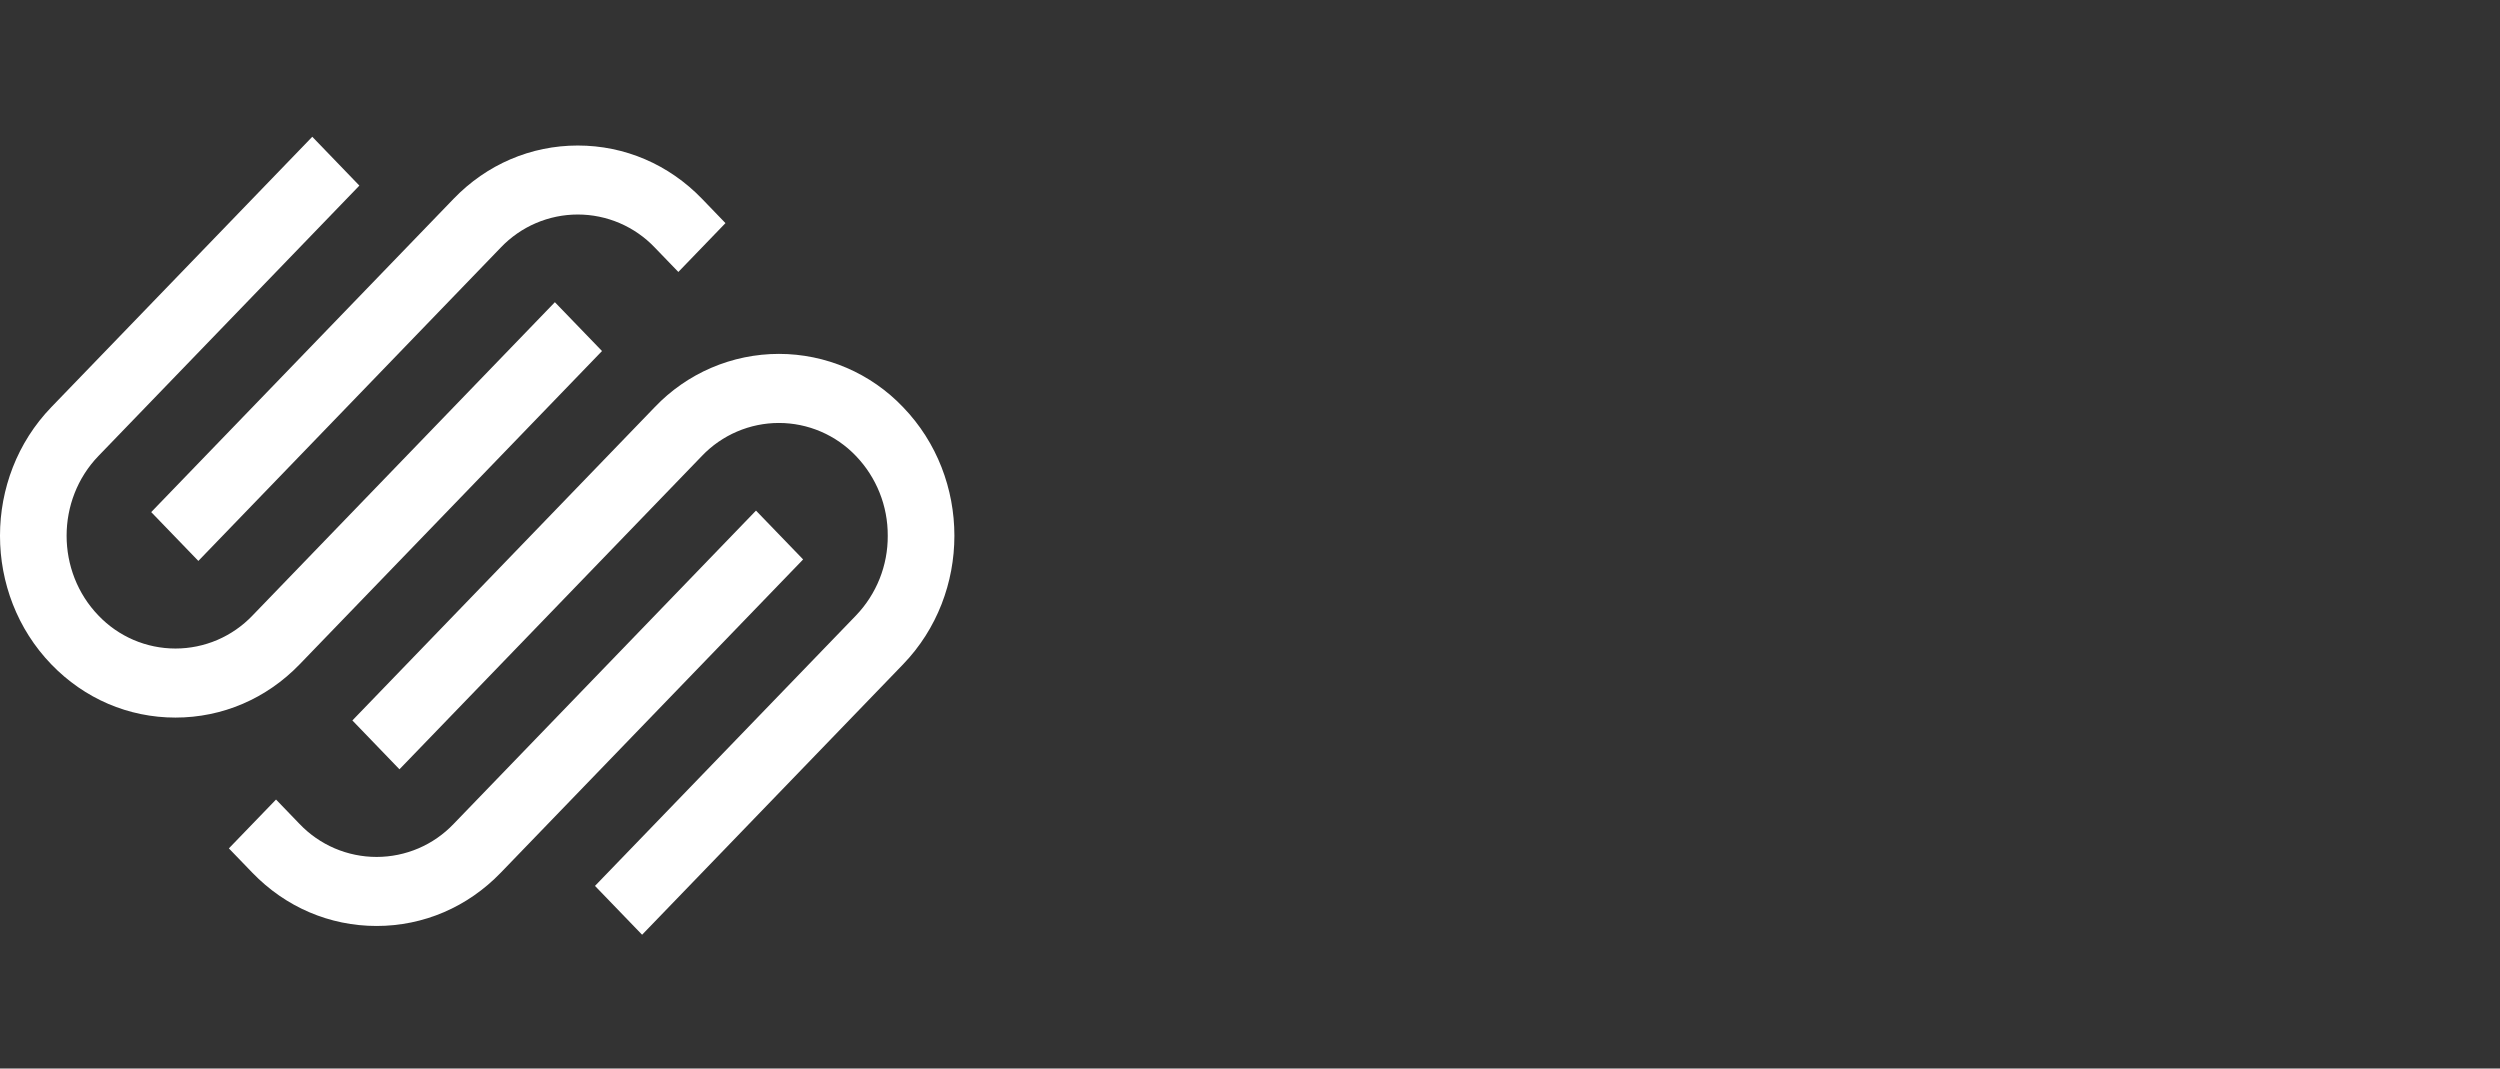 <?xml version="1.0" encoding="utf-8"?>
<svg xmlns="http://www.w3.org/2000/svg" width="124" height="53" viewBox="0 0 124 53" fill="none">
<rect x="0" y="0" width="124" height="53" fill="#333333" stroke="none"/>
<g clip-path="url(#clip0_6632_61190)">
<path fill-rule="evenodd" clip-rule="evenodd" d="M9.839 27.821L24.838 12.279C25.331 11.761 25.923 11.349 26.58 11.067C27.237 10.785 27.944 10.64 28.658 10.64C29.373 10.64 30.08 10.785 30.737 11.067C31.393 11.349 31.986 11.761 32.478 12.279L33.646 13.489L35.983 11.067L34.816 9.856C33.173 8.156 30.988 7.218 28.658 7.218C26.33 7.218 24.143 8.156 22.502 9.857L7.5 25.4L9.838 27.822L9.839 27.821Z" fill="white"/>
<path fill-rule="evenodd" clip-rule="evenodd" d="M29.86 17.411L27.522 14.989L12.523 30.531C12.03 31.048 11.437 31.459 10.781 31.741C10.124 32.022 9.417 32.167 8.703 32.167C7.989 32.167 7.282 32.022 6.626 31.741C5.969 31.459 5.377 31.048 4.884 30.531C2.777 28.349 2.777 24.797 4.884 22.615L17.825 9.206L15.489 6.784L2.546 20.194C-0.849 23.711 -0.849 29.436 2.546 32.953C4.187 34.654 6.373 35.592 8.702 35.592C11.031 35.592 13.218 34.654 14.86 32.953L29.86 17.411ZM44.791 20.193C43.997 19.359 43.042 18.695 41.984 18.241C40.925 17.787 39.786 17.553 38.635 17.553C37.483 17.553 36.343 17.787 35.285 18.241C34.227 18.695 33.272 19.359 32.477 20.193L17.478 35.734L19.813 38.157L34.814 22.616C35.307 22.099 35.899 21.687 36.556 21.406C37.213 21.124 37.919 20.979 38.634 20.979C39.348 20.979 40.055 21.124 40.712 21.406C41.368 21.687 41.961 22.099 42.454 22.616C43.475 23.679 44.041 25.099 44.032 26.573C44.042 28.047 43.475 29.467 42.454 30.531L29.511 43.941L31.848 46.363L44.791 32.953C48.187 29.436 48.187 23.711 44.791 20.193Z" fill="white"/>
<path fill-rule="evenodd" clip-rule="evenodd" d="M37.497 25.326L22.498 40.868C22.005 41.385 21.413 41.797 20.756 42.078C20.099 42.359 19.392 42.504 18.678 42.504C17.964 42.504 17.257 42.359 16.6 42.078C15.944 41.797 15.351 41.385 14.858 40.868L13.691 39.657L11.352 42.08L12.52 43.29C14.163 44.991 16.349 45.928 18.679 45.928C21.007 45.928 23.193 44.991 24.836 43.288L39.835 27.748L37.497 25.326Z" fill="white"/>
</g>
<defs>
<clipPath id="clip0_6632_61190">
<rect width="48" height="40.216" fill="white" transform="translate(0 6.784)"/>
</clipPath>
</defs>
</svg>